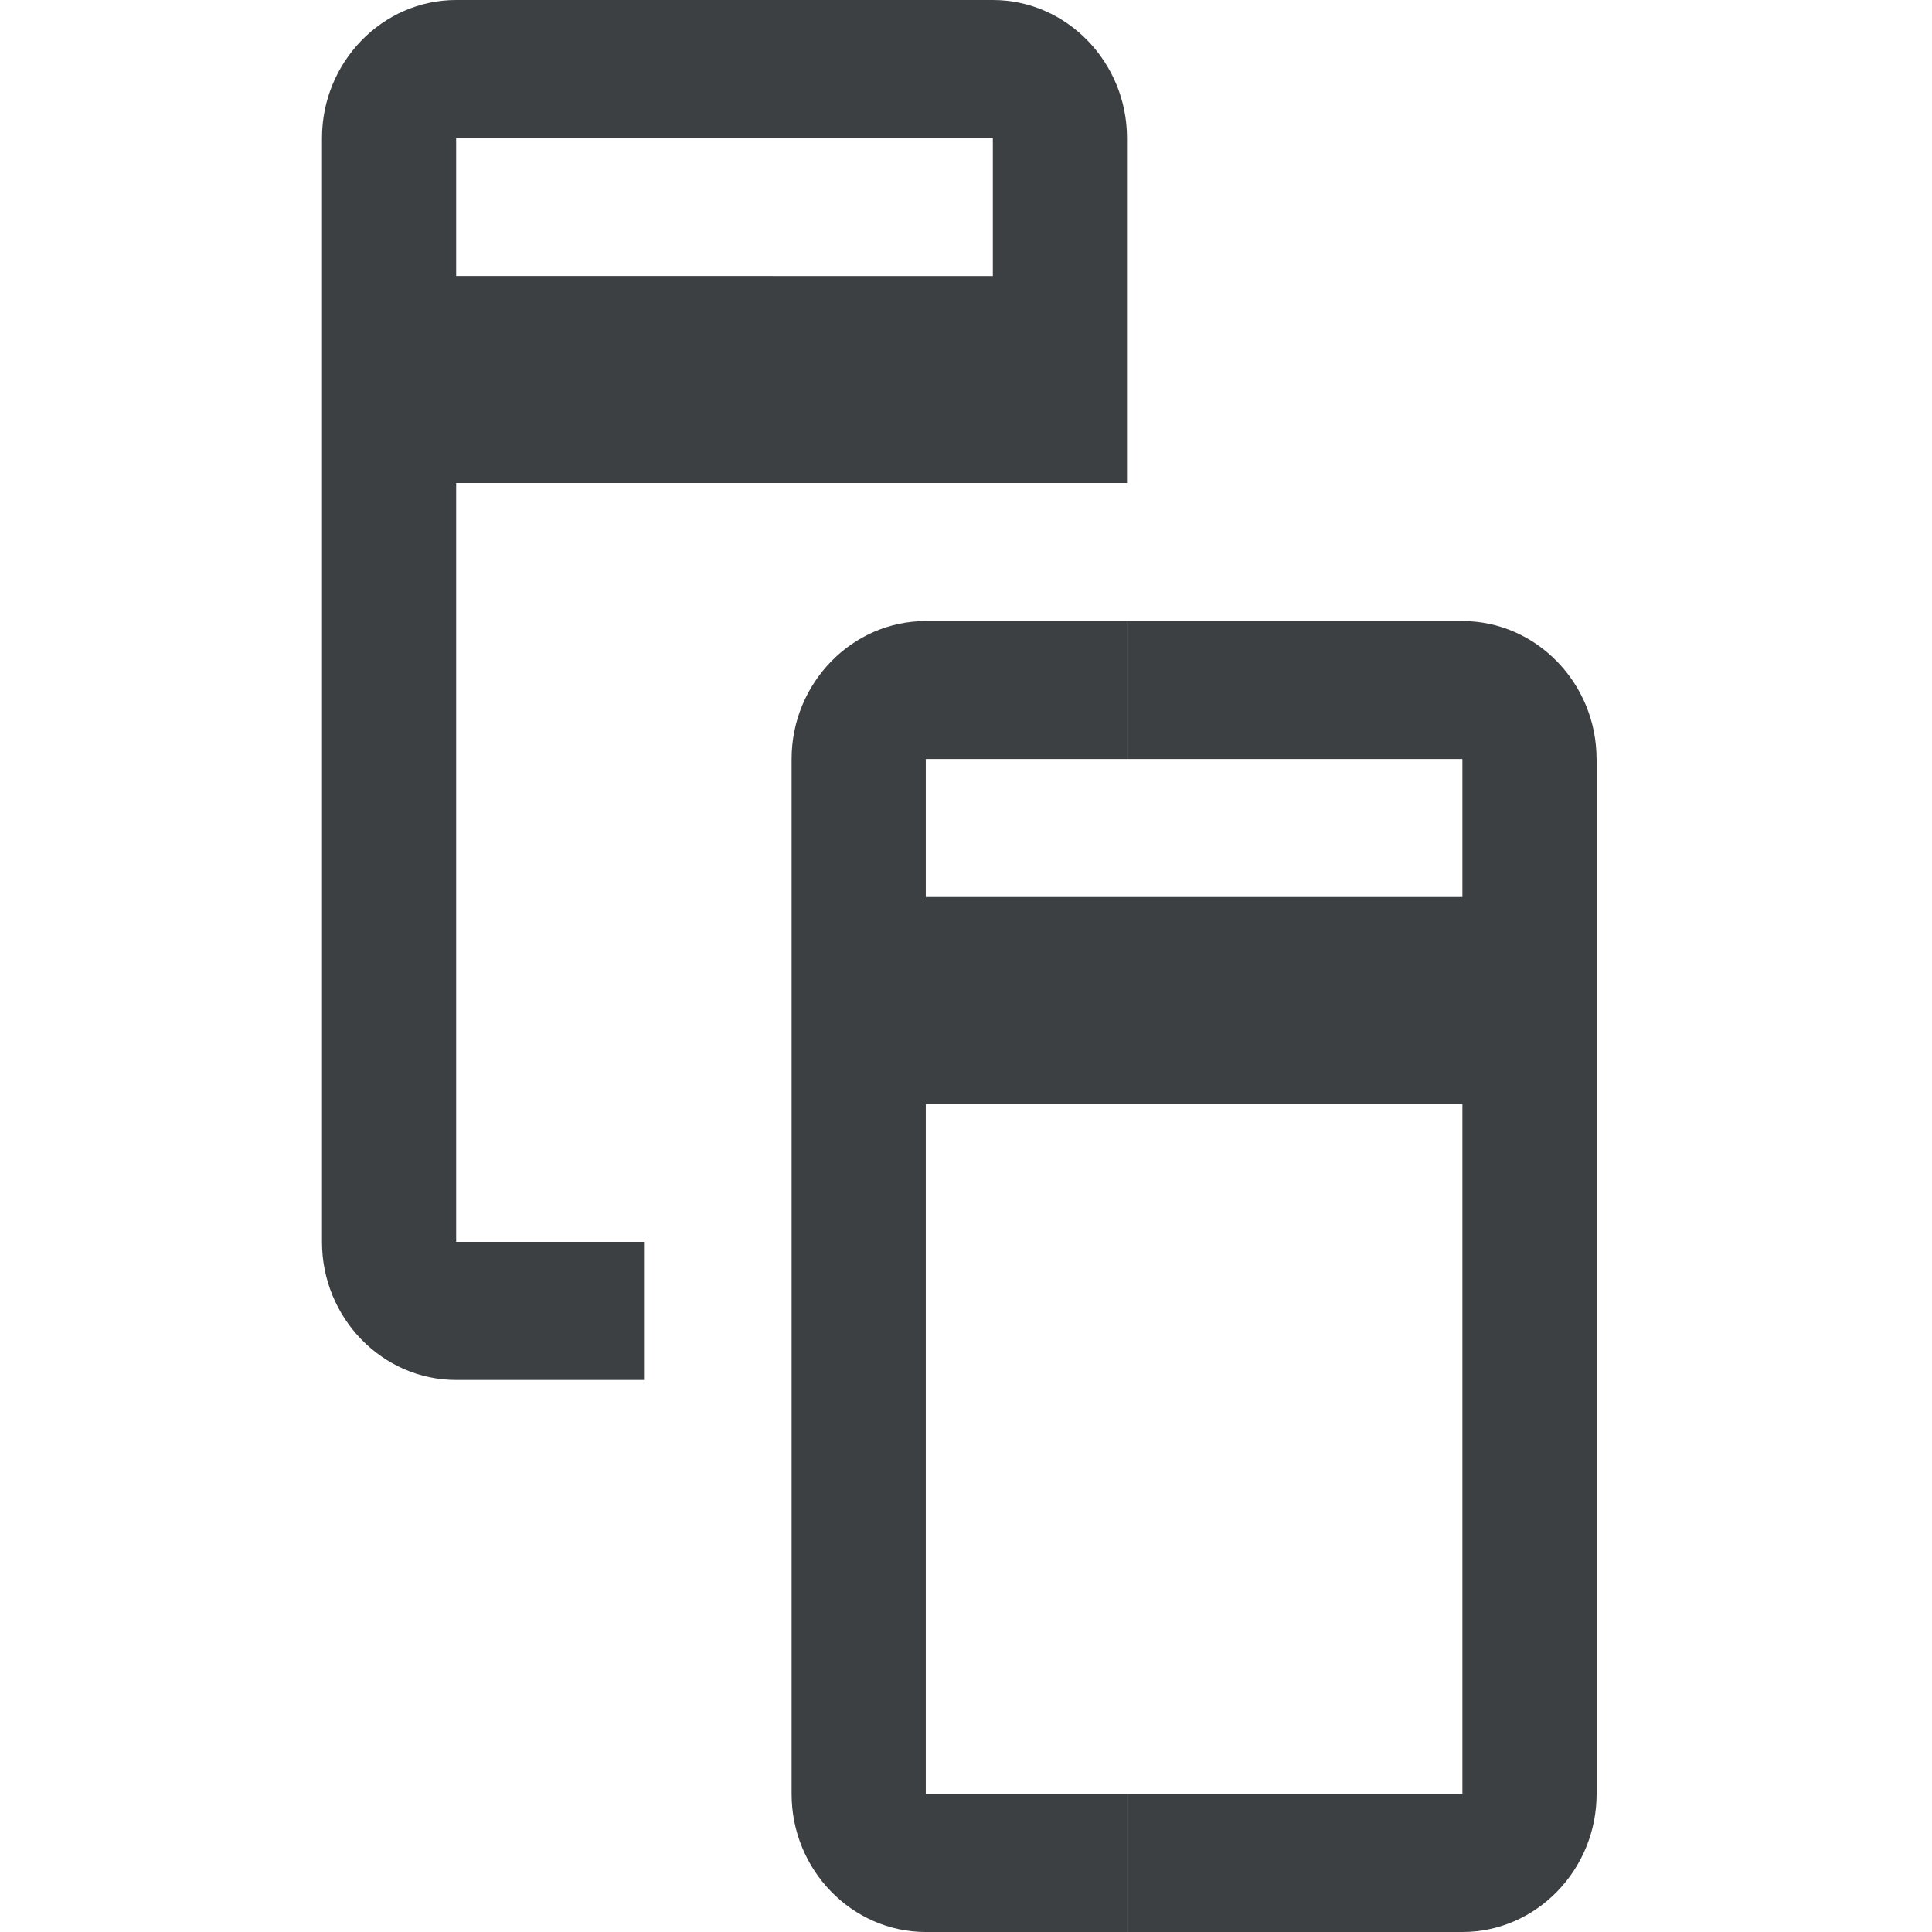 <svg fill="none" height="48" viewBox="0 0 48 48" width="48" xmlns="http://www.w3.org/2000/svg"><g fill="#3c4043"><path clip-rule="evenodd" d="M8 30.857V3.43C8 1.543 9.5 0 11.333 0h13.334C26.5 0 28 1.543 28 3.429V12H11.333v18.855H16v3.43h-4.667C9.5 34.286 8 32.744 8 30.858zm3.333-24V3.43h13.334v3.428z" fill-rule="evenodd"/><path clip-rule="evenodd" d="M19.667 18.857v25.715c0 1.885 1.5 3.428 3.334 3.428h5v-3.43h-5V18.857h5V15.43h-5c-1.834 0-3.334 1.543-3.334 3.428zm20 0v25.715c0 1.885-1.5 3.428-3.333 3.428H28v-3.43h8.333V18.857H28V15.43h8.333c1.833 0 3.333 1.543 3.333 3.428z" fill-rule="evenodd"/><path d="M21.334 22.286H38v5.143H21.334z"/></g></svg>
